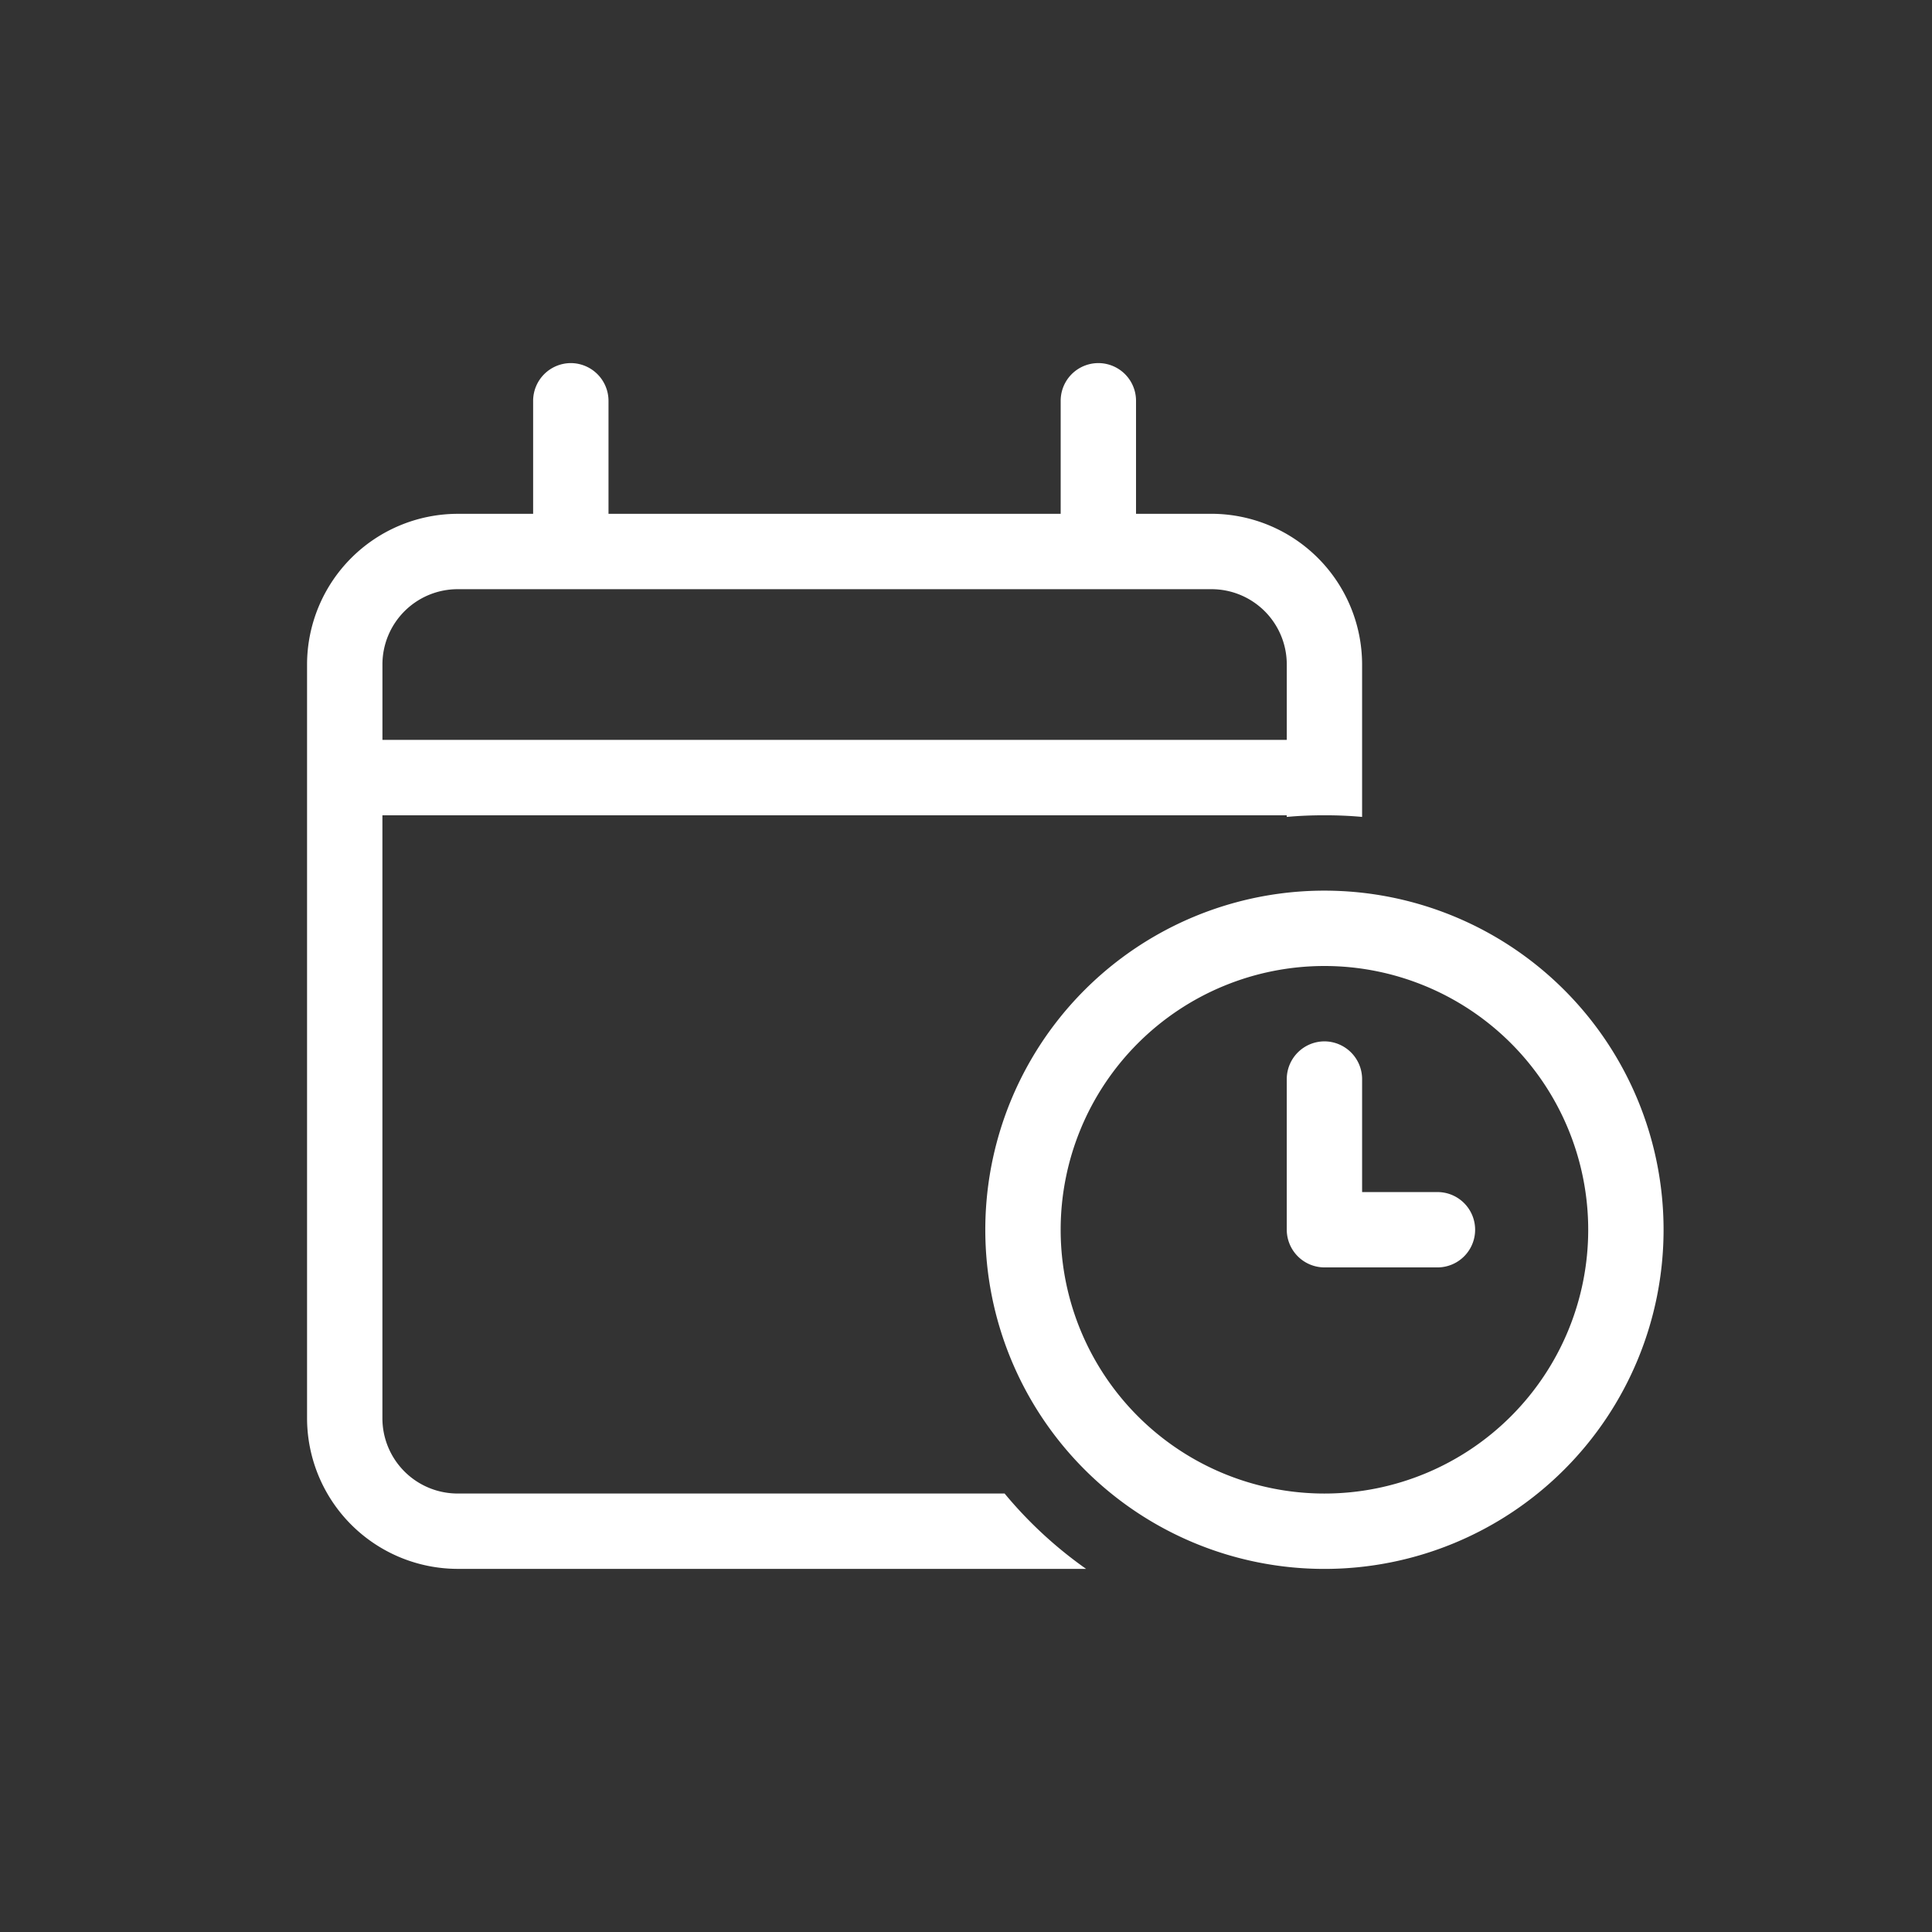 <svg id="Group_1" data-name="Group 1" xmlns="http://www.w3.org/2000/svg" width="400" height="400" viewBox="0 0 400 400">
  <rect x="0" y="0" width="400" height="400" fill="#333333" stroke="none"/>
  <rect id="Rectangle_1" data-name="Rectangle 1" width="400" height="400" fill="none"/>
  <path id="calendar-clock-light" d="M54.611,0a7.824,7.824,0,0,1,7.8,7.8v23.4h93.618V7.8a7.8,7.8,0,1,1,15.6,0v23.4h15.6a31.235,31.235,0,0,1,31.206,31.206V93.96c-2.584-.244-5.168-.341-7.8-.341s-5.217.1-7.8.341v-.341H15.6V218.443a15.586,15.586,0,0,0,15.6,15.6h113.22a86.923,86.923,0,0,0,16.871,15.6H31.206A31.235,31.235,0,0,1,0,218.443V62.412A31.235,31.235,0,0,1,31.206,31.206h15.6V7.8A7.824,7.824,0,0,1,54.611,0ZM187.237,46.809H31.206a15.586,15.586,0,0,0-15.6,15.6v15.6H202.84v-15.6A15.586,15.586,0,0,0,187.237,46.809Zm23.4,187.237a54.611,54.611,0,1,0-54.611-54.611A54.611,54.611,0,0,0,210.641,234.046Zm0-124.824a70.214,70.214,0,1,1-70.214,70.214A70.214,70.214,0,0,1,210.641,109.221Zm0,31.206a7.824,7.824,0,0,1,7.8,7.8v23.4h15.6a7.8,7.8,0,0,1,0,15.6h-23.4a7.824,7.824,0,0,1-7.8-7.8V148.229A7.824,7.824,0,0,1,210.641,140.427Z" transform="translate(63.573 75.176)" fill="#fff"/>
</svg>
